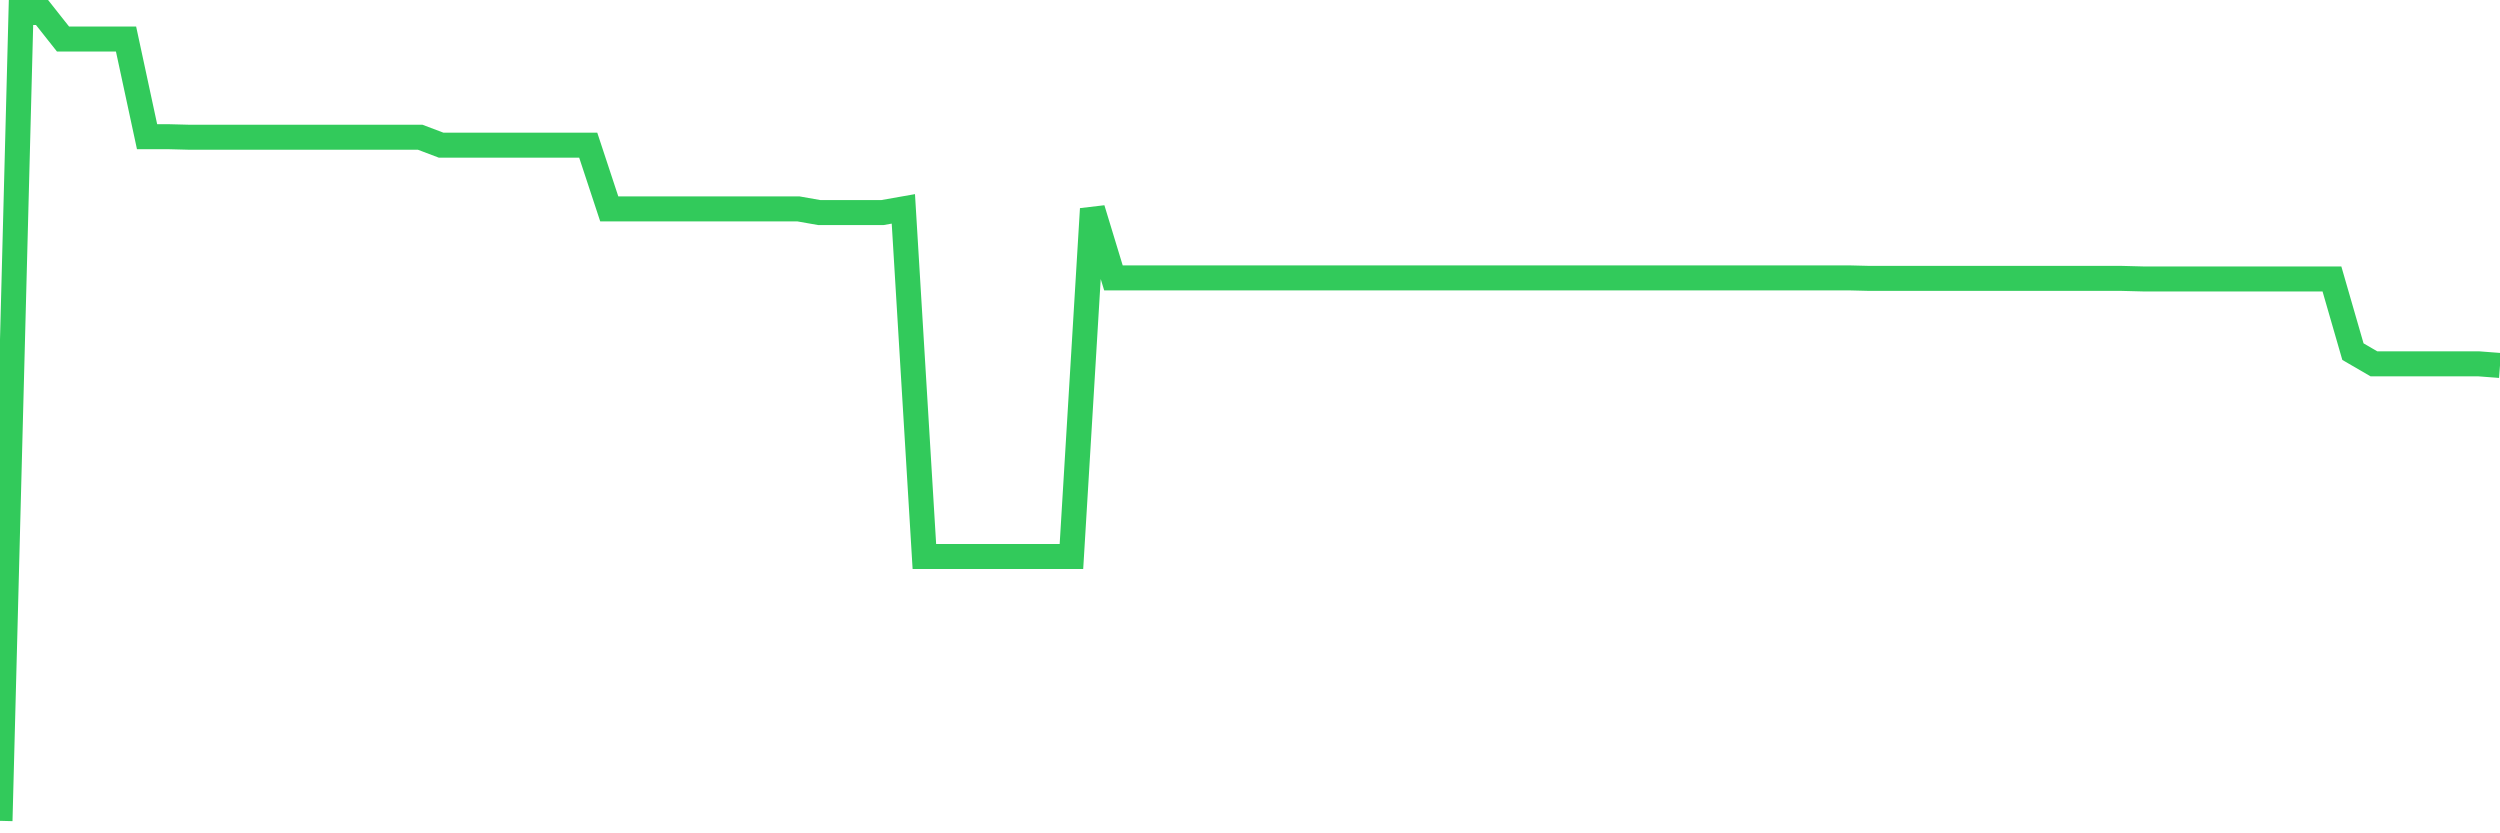 <svg
  xmlns="http://www.w3.org/2000/svg"
  xmlns:xlink="http://www.w3.org/1999/xlink"
  width="120"
  height="40"
  viewBox="0 0 120 40"
  preserveAspectRatio="none"
>
  <polyline
    points="0,39.4 1.008,0.6 2.017,0.6 3.025,1.874 4.034,1.874 5.042,1.874 6.05,1.874 7.059,6.561 8.067,6.561 9.076,6.587 10.084,6.587 11.092,6.587 12.101,6.587 13.109,6.587 14.118,6.587 15.126,6.587 16.134,6.587 17.143,6.587 18.151,6.587 19.16,6.587 20.168,6.587 21.176,6.969 22.185,6.969 23.193,6.969 24.202,6.969 25.21,6.969 26.218,6.969 27.227,6.969 28.235,6.969 29.244,10.026 30.252,10.026 31.261,10.026 32.269,10.026 33.277,10.026 34.286,10.026 35.294,10.026 36.303,10.026 37.311,10.026 38.319,10.026 39.328,10.204 40.336,10.204 41.345,10.204 42.353,10.204 43.361,10.026 44.37,26.713 45.378,26.713 46.387,26.713 47.395,26.713 48.403,26.713 49.412,26.713 50.42,26.713 51.429,26.713 52.437,10.026 53.445,13.338 54.454,13.338 55.462,13.338 56.471,13.338 57.479,13.338 58.487,13.338 59.496,13.338 60.504,13.338 61.513,13.338 62.521,13.338 63.529,13.338 64.538,13.338 65.546,13.338 66.555,13.338 67.563,13.338 68.571,13.338 69.58,13.338 70.588,13.338 71.597,13.338 72.605,13.338 73.613,13.338 74.622,13.338 75.63,13.338 76.639,13.338 77.647,13.338 78.655,13.338 79.664,13.338 80.672,13.338 81.681,13.338 82.689,13.338 83.697,13.338 84.706,13.338 85.714,13.338 86.723,13.338 87.731,13.338 88.739,13.338 89.748,13.363 90.756,13.363 91.765,13.363 92.773,13.363 93.782,13.363 94.79,13.363 95.798,13.363 96.807,13.363 97.815,13.363 98.824,13.363 99.832,13.363 100.84,13.363 101.849,13.363 102.857,13.389 103.866,13.389 104.874,13.389 105.882,13.389 106.891,13.389 107.899,13.389 108.908,13.389 109.916,13.389 110.924,13.389 111.933,13.389 112.941,16.879 113.95,17.465 114.958,17.465 115.966,17.465 116.975,17.465 117.983,17.465 118.992,17.465 120,17.542"
    fill="none"
    stroke="#32ca5b"
    stroke-width="1.2"
  >
  </polyline>
</svg>